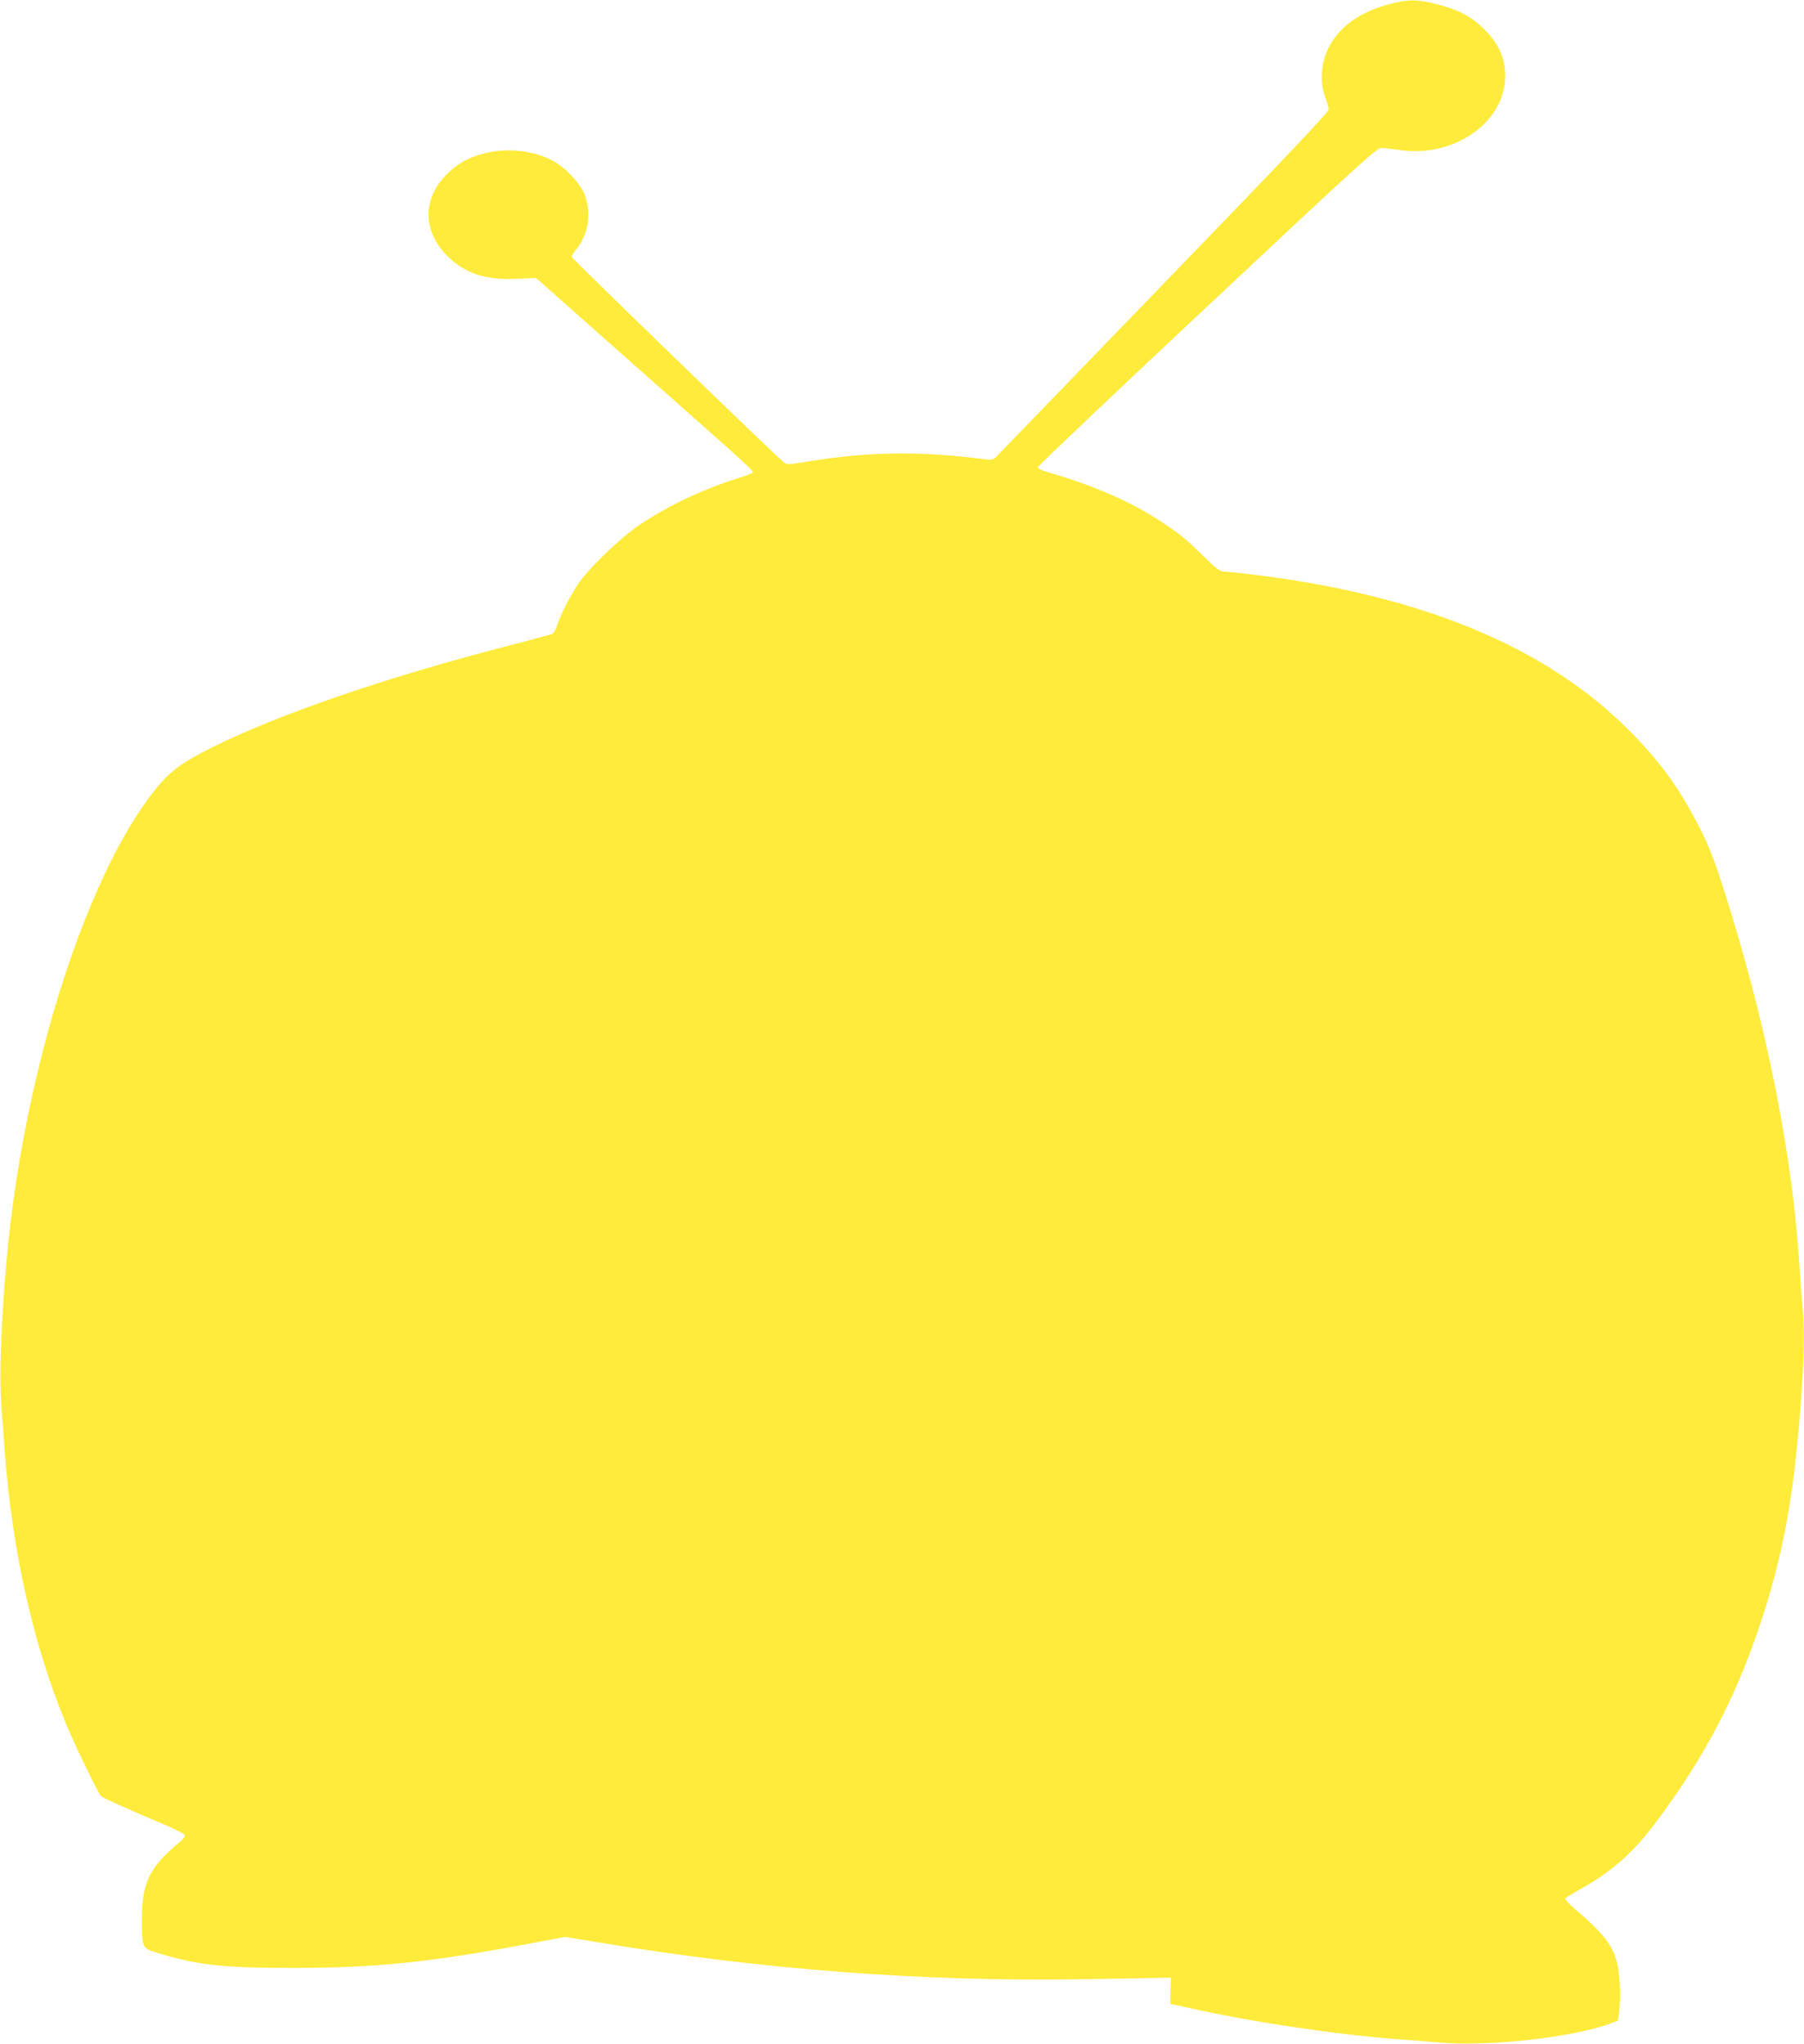 <?xml version="1.0" standalone="no"?>
<!DOCTYPE svg PUBLIC "-//W3C//DTD SVG 20010904//EN"
 "http://www.w3.org/TR/2001/REC-SVG-20010904/DTD/svg10.dtd">
<svg version="1.0" xmlns="http://www.w3.org/2000/svg"
 width="1130pt" height="1280pt" viewBox="0 0 1130 1280"
 preserveAspectRatio="xMidYMid meet">
<g transform="translate(0,1280) scale(0.1,-0.1)"
fill="#ffeb3b" stroke="none">
<path d="M8707 12775 c-189 -49 -321 -143 -388 -280 -45 -91 -52 -209 -19
-300 12 -33 22 -69 23 -80 2 -15 -291 -323 -1028 -1085 -566 -586 -1040 -1076
-1053 -1089 -21 -21 -29 -23 -75 -17 -400 52 -726 48 -1105 -14 -128 -21 -133
-21 -155 -3 -50 39 -1327 1276 -1327 1285 0 5 13 26 30 46 77 96 96 228 51
346 -28 70 -120 167 -198 209 -121 65 -287 83 -427 47 -102 -26 -169 -63 -236
-130 -154 -152 -154 -357 0 -511 111 -111 241 -155 436 -145 l122 5 633 -561
c719 -636 731 -647 724 -658 -2 -4 -44 -20 -92 -35 -213 -66 -436 -171 -613
-289 -121 -81 -322 -274 -390 -375 -51 -76 -113 -200 -131 -260 -8 -26 -21
-46 -33 -52 -12 -4 -142 -40 -291 -78 -749 -194 -1430 -428 -1837 -632 -167
-83 -245 -137 -316 -217 -452 -514 -866 -1795 -972 -3007 -35 -399 -46 -730
-31 -909 6 -78 16 -204 21 -281 46 -619 181 -1217 386 -1706 62 -149 201 -434
218 -448 16 -13 195 -94 371 -167 84 -35 151 -69 153 -77 2 -8 -12 -27 -30
-41 -191 -157 -240 -257 -239 -486 0 -178 1 -180 91 -208 249 -78 418 -97 860
-96 520 0 867 36 1513 159 l187 35 208 -34 c1016 -170 2030 -247 3022 -231
256 4 488 8 515 9 l50 1 -4 -82 c-1 -46 -1 -83 2 -83 2 0 55 -11 116 -25 380
-86 917 -166 1296 -195 77 -5 197 -15 266 -21 304 -28 842 31 1074 118 l50 19
8 64 c4 36 6 110 3 165 -11 202 -55 277 -279 468 -37 32 -65 63 -62 68 3 4 36
25 73 46 209 115 342 230 480 412 335 441 548 860 711 1396 113 374 172 721
211 1249 22 296 25 465 10 613 -5 54 -14 175 -20 268 -45 688 -208 1498 -460
2295 -73 232 -106 316 -181 459 -121 232 -242 395 -434 586 -516 515 -1289
835 -2326 964 -91 12 -180 21 -198 21 -28 0 -47 14 -130 94 -114 112 -148 140
-263 216 -190 126 -420 227 -705 310 -40 11 -73 26 -73 33 0 7 477 460 1061
1007 958 898 1064 995 1093 994 17 -1 67 -7 111 -13 326 -51 643 157 662 435
9 133 -38 238 -152 342 -71 65 -154 106 -280 137 -120 30 -172 30 -288 0z"/>
</g>
</svg>
